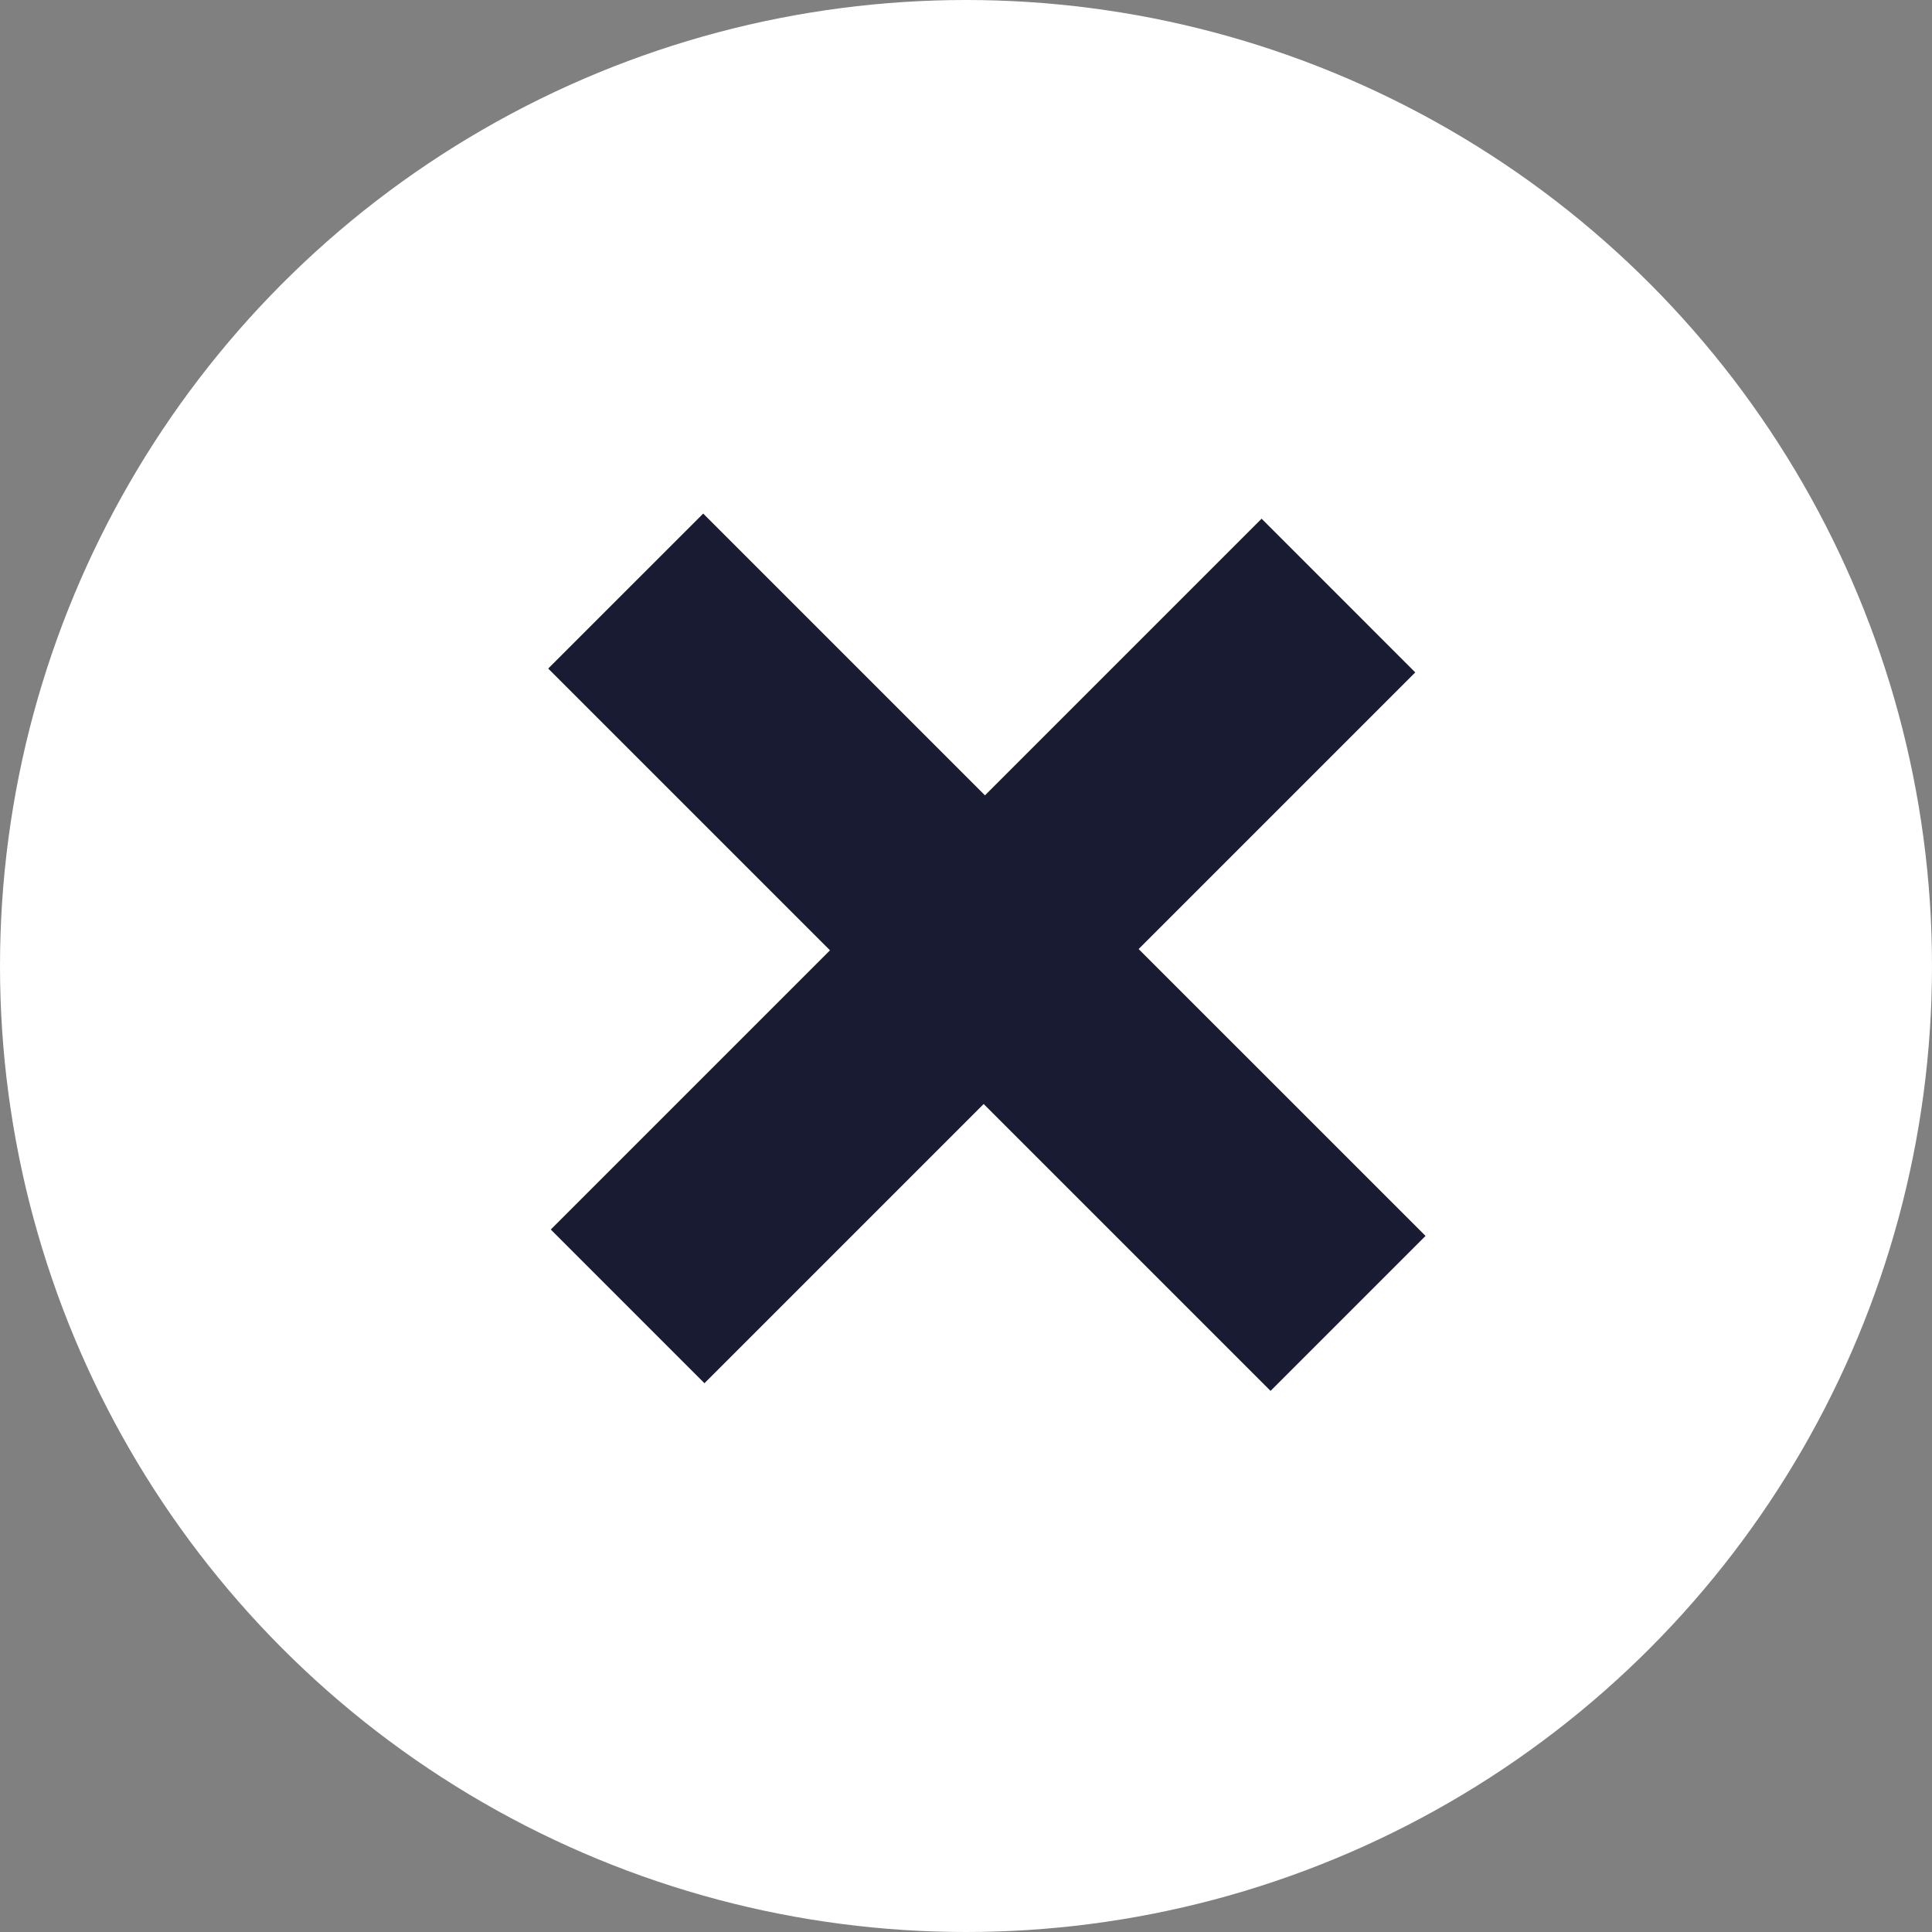 <svg xmlns="http://www.w3.org/2000/svg" width="48" height="48" viewBox="0 0 48 48" fill="none"><rect x="0" y="0" width="48" height="48" fill="#808080" stroke="none"/><circle cx="24" cy="24" r="24" fill="white"></circle><path d="M13.62 16.61L17.471 12.76L24.471 19.76L31.344 12.887L35.162 16.706L28.289 23.579L35.417 30.706L31.567 34.556L24.439 27.429L17.502 34.366L13.684 30.547L20.621 23.61L13.62 16.61Z" fill="#181B32"></path></svg>